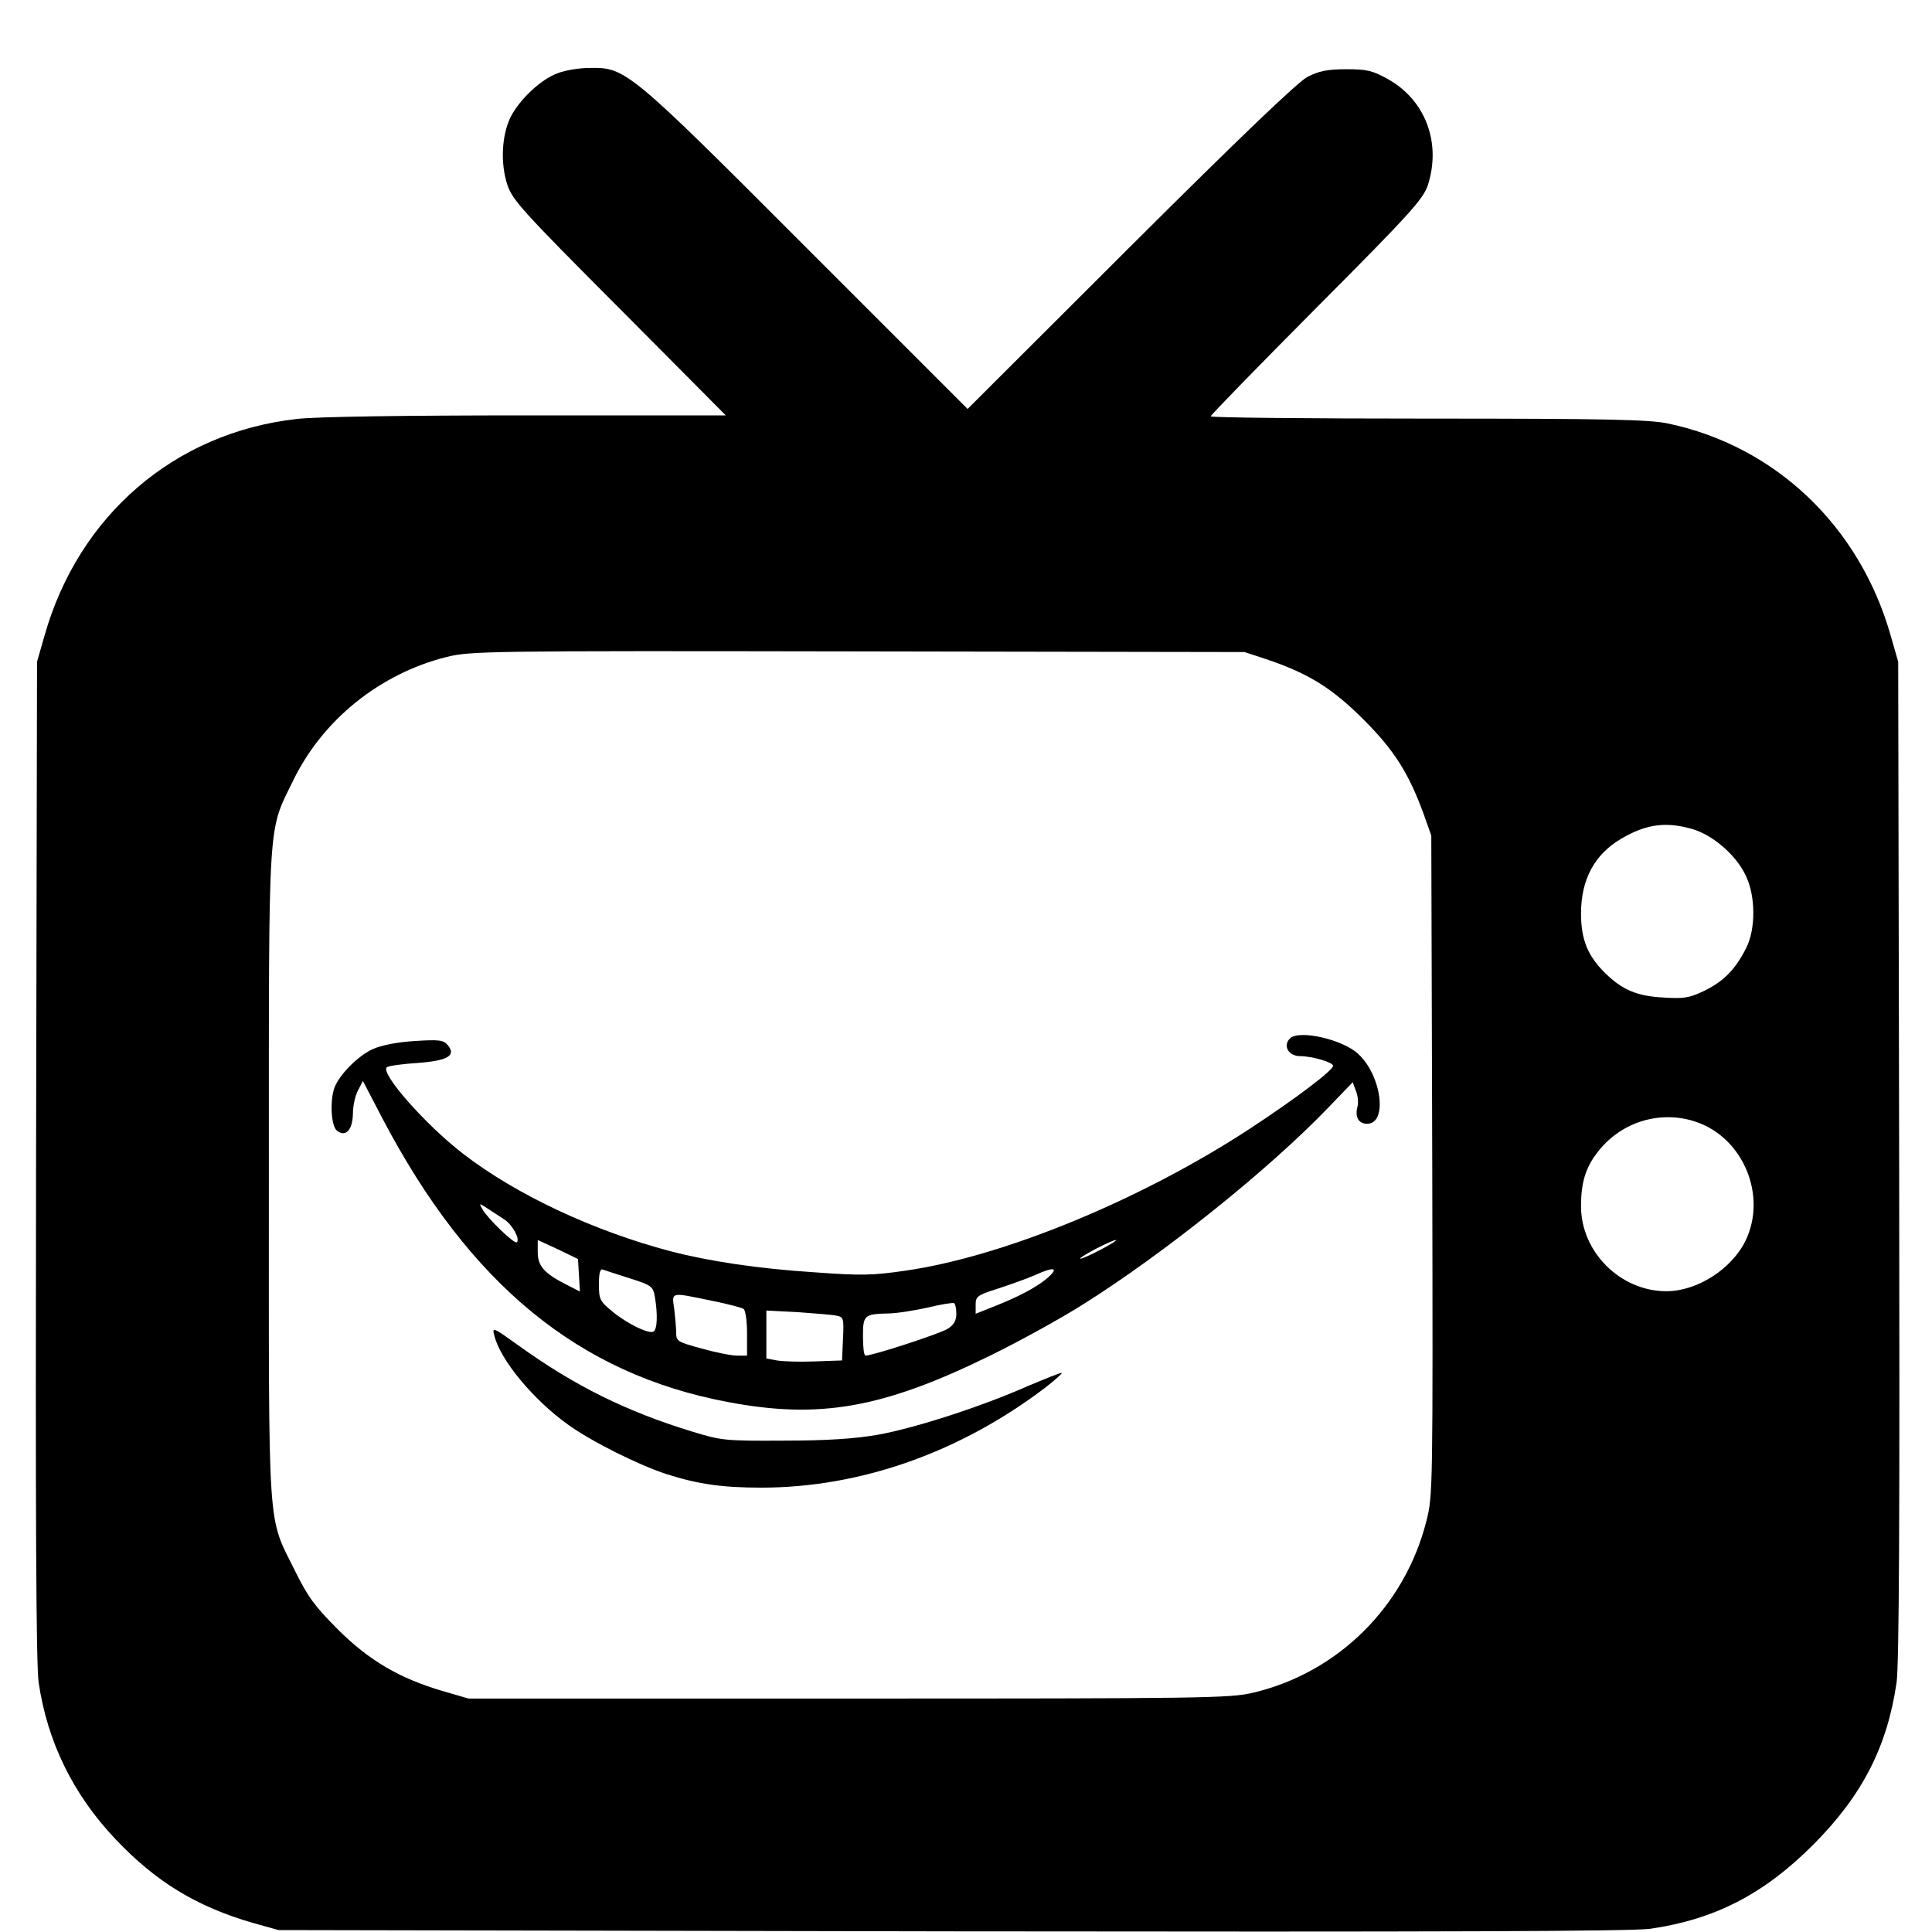 <?xml version="1.0" standalone="no"?>
<!DOCTYPE svg PUBLIC "-//W3C//DTD SVG 20010904//EN"
 "http://www.w3.org/TR/2001/REC-SVG-20010904/DTD/svg10.dtd">
<svg version="1.0" xmlns="http://www.w3.org/2000/svg"
 width="600pt" height="600pt" viewBox="0 0 600 600"
 preserveAspectRatio="xMidYMid meet">
<g transform="translate(0,600) scale(0.1,-0.1)"
fill="#000000" stroke="none">
<path d="M1733 5773 c-52 -18 -121 -83 -148 -138 -27 -57 -31 -141 -10 -207
16 -49 43 -79 348 -385 l331 -333 -617 0 c-375 0 -656 -4 -714 -11 -380 -42
-679 -299 -785 -674 l-23 -80 -3 -1545 c-2 -1112 0 -1567 8 -1625 27 -184 107
-348 239 -487 125 -132 251 -209 427 -260 l79 -22 2090 -4 c1517 -2 2112 0
2170 8 200 29 352 107 505 260 153 153 231 305 260 505 8 58 10 513 8 1625
l-3 1545 -23 80 c-96 340 -358 590 -693 660 -58 12 -187 15 -745 15 -371 0
-674 3 -674 7 0 4 148 156 329 338 291 292 330 336 345 379 43 132 -7 266
-125 331 -47 26 -64 30 -129 30 -59 0 -85 -6 -120 -24 -30 -16 -210 -188 -550
-527 l-505 -504 -500 500 c-553 554 -562 561 -674 559 -31 0 -75 -7 -98 -16z
m2202 -1821 c130 -44 203 -90 300 -187 95 -95 140 -166 187 -295 l23 -65 3
-1024 c2 -1000 2 -1026 -18 -1104 -67 -266 -275 -472 -539 -534 -71 -17 -158
-18 -1256 -18 l-1180 0 -79 23 c-134 39 -230 95 -327 192 -71 71 -93 101 -132
180 -88 178 -82 94 -82 1230 0 1128 -4 1063 75 1225 92 190 270 333 478 385
74 18 126 19 1277 17 l1200 -2 70 -23z m1322 -527 c63 -19 134 -80 164 -143
32 -64 32 -169 1 -228 -33 -65 -69 -101 -127 -130 -48 -23 -64 -26 -127 -22
-84 4 -130 24 -183 76 -54 53 -75 104 -75 185 0 106 42 184 126 233 77 45 139
53 221 29z m13 -910 c145 -51 218 -229 151 -368 -43 -88 -150 -157 -246 -157
-143 0 -265 122 -265 264 0 81 17 129 64 183 74 84 191 115 296 78z"/>
<path d="M4006 2775 c-23 -23 -4 -55 32 -55 37 0 102 -19 102 -30 0 -14 -115
-101 -255 -193 -338 -222 -767 -399 -1072 -443 -102 -15 -138 -16 -287 -5
-170 11 -324 34 -443 65 -239 63 -479 175 -645 303 -118 91 -261 254 -236 269
6 4 49 10 96 13 93 7 120 23 92 56 -13 15 -27 17 -102 12 -52 -3 -104 -13
-130 -25 -45 -20 -103 -78 -119 -119 -15 -40 -11 -119 7 -134 27 -22 49 1 50
52 0 24 7 57 16 73 l15 29 62 -119 c270 -513 608 -791 1071 -878 284 -54 481
-20 815 144 88 43 219 115 290 160 251 158 574 417 758 608 l78 81 10 -27 c6
-14 8 -36 5 -48 -9 -33 3 -54 30 -54 64 0 45 150 -28 217 -48 45 -184 76 -212
48z m-2440 -562 c25 -16 50 -61 39 -71 -7 -7 -92 75 -107 103 -11 19 -10 19
16 2 14 -9 38 -25 52 -34z m232 -173 l3 -51 -43 22 c-67 34 -88 57 -88 100 l0
38 63 -29 62 -30 3 -50z m1622 80 c-30 -16 -59 -29 -65 -29 -5 0 15 13 45 29
30 16 60 29 65 29 6 0 -15 -13 -45 -29z m-1464 -90 c69 -22 72 -25 78 -59 9
-54 7 -99 -4 -106 -14 -9 -79 22 -127 61 -40 33 -43 38 -43 86 0 36 4 49 13
45 6 -2 44 -15 83 -27z m1297 1 c-36 -30 -89 -58 -170 -90 l-53 -21 0 28 c0
26 5 30 72 51 39 13 90 31 112 41 60 27 76 24 39 -9z m-1045 -70 c50 -10 96
-22 101 -26 6 -3 11 -37 11 -76 l0 -69 -31 0 c-18 0 -67 10 -110 22 -74 20
-79 23 -79 48 0 15 -3 48 -6 74 -8 55 -13 53 114 27z m762 -41 c0 -21 -8 -35
-26 -46 -21 -15 -234 -84 -256 -84 -5 0 -8 27 -8 59 0 67 4 70 78 72 26 0 81
9 122 18 41 10 78 16 83 14 4 -3 7 -17 7 -33z m-372 -6 c22 -4 23 -9 20 -72
l-3 -67 -85 -3 c-47 -2 -100 0 -117 3 l-33 6 0 75 0 74 98 -5 c53 -4 107 -8
120 -11z"/>
<path d="M1535 1853 c18 -76 122 -201 230 -278 74 -53 219 -125 305 -153 97
-31 172 -42 294 -42 309 0 619 110 884 312 29 23 51 42 49 44 -2 2 -49 -17
-106 -41 -145 -64 -349 -130 -466 -151 -70 -12 -156 -18 -290 -18 -182 -1
-194 0 -285 28 -203 62 -364 141 -539 267 -80 57 -83 59 -76 32z"/>
</g>
</svg>
